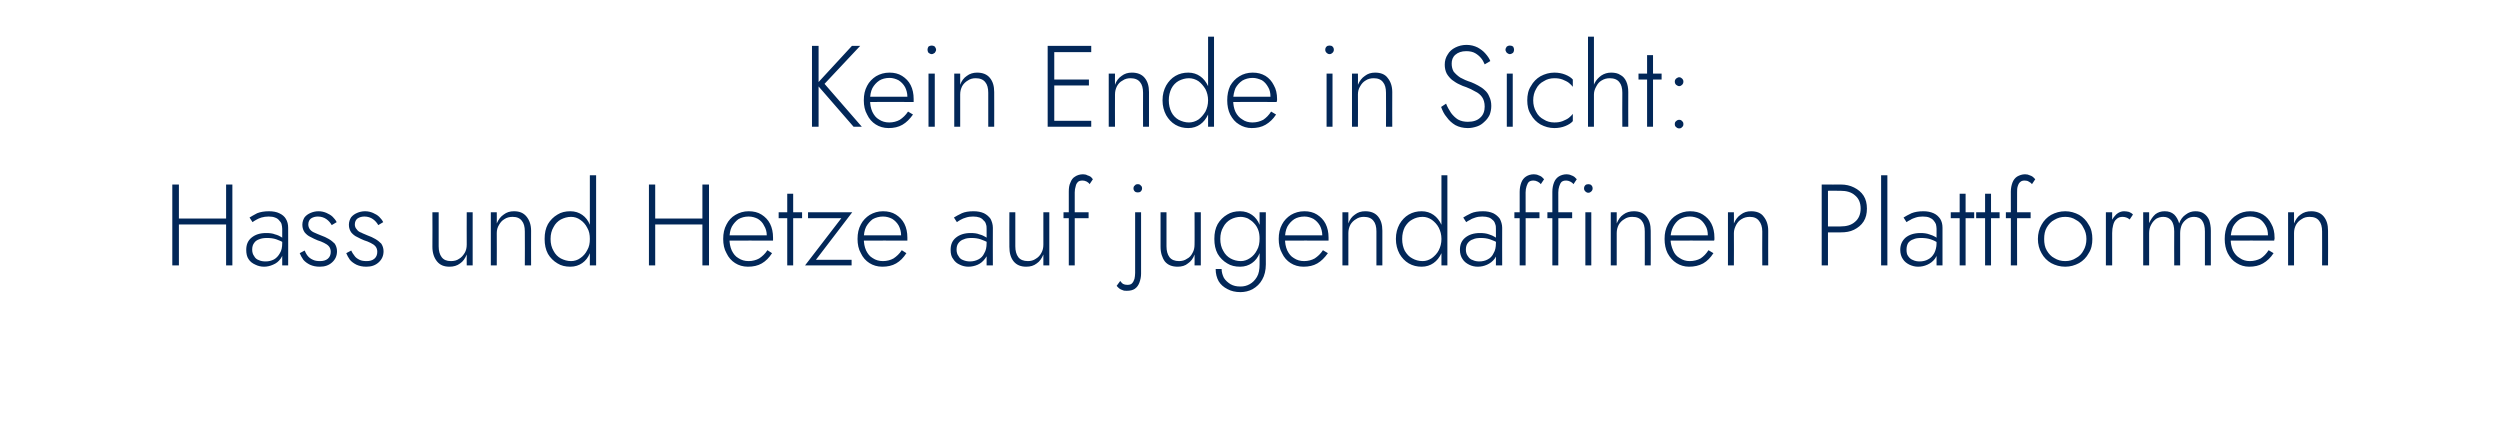 <?xml version="1.0" standalone="no"?><!DOCTYPE svg PUBLIC "-//W3C//DTD SVG 1.1//EN" "http://www.w3.org/Graphics/SVG/1.1/DTD/svg11.dtd"><svg xmlns="http://www.w3.org/2000/svg" version="1.1" width="757.4px" height="128.1px" viewBox="0 -1 757.4 128.1" style="top:-1px">  <desc>Kein Ende in Sicht: Hass und Hetze auf jugendaffinen Plattformen</desc>  <defs/>  <g id="Polygon1070688">    <path d="M 53.2 67 L 69.8 67 L 69.8 65.2 L 53.2 65.2 L 53.2 67 Z M 68.5 54.9 L 68.5 79.4 L 70.4 79.4 L 70.4 54.9 L 68.5 54.9 Z M 52.2 54.9 L 52.2 79.4 L 54.2 79.4 L 54.2 54.9 L 52.2 54.9 Z M 76.4 74.6 C 76.4 73.8 76.6 73.1 77 72.6 C 77.3 72.1 77.9 71.7 78.5 71.5 C 79.2 71.2 80 71.1 80.9 71.1 C 81.9 71.1 82.8 71.2 83.7 71.5 C 84.6 71.8 85.5 72.2 86.2 72.7 C 86.2 72.7 86.2 71.6 86.2 71.6 C 86 71.4 85.7 71.1 85.2 70.8 C 84.7 70.5 84.1 70.2 83.3 70 C 82.6 69.7 81.7 69.6 80.6 69.6 C 78.7 69.6 77.3 70.1 76.2 71 C 75.1 71.9 74.6 73.1 74.6 74.7 C 74.6 75.8 74.8 76.8 75.3 77.5 C 75.8 78.3 76.5 78.8 77.4 79.2 C 78.2 79.6 79.1 79.8 80 79.8 C 80.9 79.8 81.8 79.6 82.7 79.2 C 83.7 78.8 84.4 78.2 85 77.4 C 85.6 76.6 85.9 75.5 85.9 74.3 C 85.9 74.3 85.5 72.7 85.5 72.7 C 85.5 73.9 85.3 74.9 84.8 75.7 C 84.3 76.6 83.7 77.2 83 77.6 C 82.2 78 81.4 78.2 80.5 78.2 C 79.7 78.2 79 78.1 78.4 77.8 C 77.8 77.6 77.3 77.2 77 76.6 C 76.6 76.1 76.4 75.4 76.4 74.6 Z M 76.5 66.3 C 76.8 66.1 77.2 65.8 77.6 65.6 C 78.1 65.3 78.6 65.1 79.2 64.9 C 79.9 64.7 80.6 64.6 81.4 64.6 C 82.2 64.6 82.8 64.7 83.3 64.9 C 83.9 65.1 84.3 65.4 84.6 65.8 C 84.9 66.1 85.2 66.5 85.3 66.9 C 85.4 67.4 85.5 67.8 85.5 68.3 C 85.51 68.28 85.5 79.4 85.5 79.4 L 87.3 79.4 C 87.3 79.4 87.33 68.04 87.3 68 C 87.3 67 87.1 66.1 86.6 65.3 C 86.2 64.6 85.5 64 84.6 63.6 C 83.8 63.2 82.7 63 81.5 63 C 80.1 63 78.9 63.2 77.9 63.6 C 77 64.1 76.2 64.5 75.6 64.9 C 75.6 64.9 76.5 66.3 76.5 66.3 Z M 92.3 74.9 C 92.3 74.9 90.8 75.7 90.8 75.7 C 91.1 76.4 91.4 77 91.9 77.7 C 92.4 78.3 93.1 78.8 93.9 79.2 C 94.8 79.6 95.7 79.8 96.9 79.8 C 98.4 79.8 99.6 79.4 100.6 78.5 C 101.6 77.6 102.1 76.5 102.1 75.1 C 102.1 74.2 101.8 73.4 101.4 72.8 C 100.9 72.3 100.3 71.8 99.6 71.4 C 98.9 71 98.1 70.6 97.2 70.3 C 96.5 70 95.9 69.8 95.3 69.5 C 94.8 69.3 94.3 69 93.9 68.5 C 93.6 68.1 93.4 67.6 93.4 67 C 93.4 66.2 93.7 65.6 94.2 65.2 C 94.8 64.8 95.5 64.6 96.3 64.6 C 97.3 64.6 98.2 64.9 98.9 65.4 C 99.6 65.9 100.1 66.5 100.5 67.2 C 100.5 67.2 102 66.3 102 66.3 C 101.7 65.7 101.3 65.2 100.8 64.7 C 100.3 64.2 99.6 63.8 98.9 63.5 C 98.2 63.2 97.4 63 96.5 63 C 95.6 63 94.8 63.2 94.1 63.5 C 93.4 63.8 92.8 64.2 92.3 64.8 C 91.9 65.4 91.6 66.2 91.6 67.1 C 91.6 68.1 91.9 68.8 92.3 69.4 C 92.8 70 93.4 70.5 94.1 70.8 C 94.8 71.2 95.5 71.5 96.2 71.8 C 96.9 72 97.6 72.3 98.2 72.6 C 98.8 72.9 99.3 73.2 99.7 73.7 C 100 74.1 100.2 74.6 100.2 75.3 C 100.2 76.2 99.9 76.9 99.3 77.4 C 98.7 77.9 97.9 78.1 97 78.1 C 96.1 78.1 95.4 78 94.8 77.7 C 94.1 77.4 93.6 77 93.2 76.5 C 92.8 76 92.5 75.4 92.3 74.9 Z M 106.4 74.9 C 106.4 74.9 104.9 75.7 104.9 75.7 C 105.2 76.4 105.5 77 106 77.7 C 106.5 78.3 107.2 78.8 108 79.2 C 108.9 79.6 109.8 79.8 111 79.8 C 112.5 79.8 113.7 79.4 114.7 78.5 C 115.7 77.6 116.2 76.5 116.2 75.1 C 116.2 74.2 115.9 73.4 115.5 72.8 C 115 72.3 114.4 71.8 113.7 71.4 C 113 71 112.2 70.6 111.3 70.3 C 110.7 70 110 69.8 109.5 69.5 C 108.9 69.3 108.4 69 108.1 68.5 C 107.7 68.1 107.5 67.6 107.5 67 C 107.5 66.2 107.8 65.6 108.3 65.2 C 108.9 64.8 109.6 64.6 110.4 64.6 C 111.4 64.6 112.3 64.9 113 65.4 C 113.7 65.9 114.2 66.5 114.6 67.2 C 114.6 67.2 116.1 66.3 116.1 66.3 C 115.8 65.7 115.4 65.2 114.9 64.7 C 114.4 64.2 113.7 63.8 113 63.5 C 112.3 63.2 111.5 63 110.6 63 C 109.7 63 108.9 63.2 108.2 63.5 C 107.5 63.8 106.9 64.2 106.4 64.8 C 106 65.4 105.7 66.2 105.7 67.1 C 105.7 68.1 106 68.8 106.4 69.4 C 106.9 70 107.5 70.5 108.2 70.8 C 108.9 71.2 109.6 71.5 110.3 71.8 C 111 72 111.7 72.3 112.3 72.6 C 112.9 72.9 113.4 73.2 113.8 73.7 C 114.1 74.1 114.3 74.6 114.3 75.3 C 114.3 76.2 114 76.9 113.4 77.4 C 112.8 77.9 112 78.1 111.1 78.1 C 110.2 78.1 109.5 78 108.9 77.7 C 108.3 77.4 107.7 77 107.4 76.5 C 107 76 106.6 75.4 106.4 74.9 Z M 132.9 73.6 C 132.87 73.57 132.9 63.3 132.9 63.3 L 131 63.3 C 131 63.3 131.05 73.78 131 73.8 C 131 75.6 131.5 77.1 132.4 78.2 C 133.3 79.3 134.5 79.8 136.2 79.8 C 137.4 79.8 138.5 79.5 139.4 78.8 C 140.3 78.2 140.9 77.3 141.4 76.1 C 141.37 76.09 141.4 79.4 141.4 79.4 L 143.2 79.4 L 143.2 63.3 L 141.4 63.3 C 141.4 63.3 141.37 73.15 141.4 73.1 C 141.4 74.1 141.2 74.9 140.8 75.6 C 140.3 76.4 139.8 77 139.1 77.4 C 138.4 77.9 137.6 78.1 136.6 78.1 C 135.3 78.1 134.4 77.7 133.8 76.9 C 133.2 76.1 132.9 75 132.9 73.6 Z M 159 69.1 C 159.05 69.09 159 79.4 159 79.4 L 160.9 79.4 C 160.9 79.4 160.87 68.88 160.9 68.9 C 160.9 67.1 160.4 65.7 159.5 64.6 C 158.6 63.5 157.4 63 155.7 63 C 154.5 63 153.5 63.3 152.6 64 C 151.7 64.6 151 65.5 150.5 66.7 C 150.54 66.71 150.5 63.3 150.5 63.3 L 148.7 63.3 L 148.7 79.4 L 150.5 79.4 C 150.5 79.4 150.54 69.65 150.5 69.6 C 150.5 68.7 150.7 67.9 151.2 67.1 C 151.6 66.4 152.1 65.8 152.8 65.4 C 153.5 64.9 154.4 64.7 155.3 64.7 C 156.6 64.7 157.5 65.1 158.1 65.9 C 158.7 66.6 159 67.7 159 69.1 Z M 178.7 52.1 L 178.7 79.4 L 180.6 79.4 L 180.6 52.1 L 178.7 52.1 Z M 165 71.4 C 165 73.1 165.3 74.6 166 75.9 C 166.7 77.1 167.7 78.1 168.9 78.8 C 170 79.5 171.3 79.8 172.8 79.8 C 174.2 79.8 175.4 79.4 176.4 78.7 C 177.4 78 178.2 77 178.7 75.7 C 179.3 74.4 179.6 73 179.6 71.4 C 179.6 69.8 179.3 68.4 178.7 67.1 C 178.2 65.8 177.4 64.8 176.4 64.1 C 175.4 63.4 174.2 63 172.8 63 C 171.3 63 170 63.3 168.9 64 C 167.7 64.7 166.7 65.7 166 66.9 C 165.3 68.2 165 69.6 165 71.4 Z M 166.8 71.4 C 166.8 70 167.1 68.8 167.7 67.8 C 168.2 66.8 169 66 169.9 65.5 C 170.9 65 171.9 64.7 173 64.7 C 174 64.7 175 65 175.8 65.6 C 176.7 66.2 177.4 67 177.9 68 C 178.5 69 178.7 70.1 178.7 71.4 C 178.7 72.7 178.5 73.8 177.9 74.8 C 177.4 75.8 176.7 76.6 175.8 77.2 C 175 77.8 174 78.1 173 78.1 C 171.9 78.1 170.9 77.8 169.9 77.3 C 169 76.8 168.2 76 167.7 75 C 167.1 74 166.8 72.8 166.8 71.4 Z M 197.6 67 L 214.1 67 L 214.1 65.2 L 197.6 65.2 L 197.6 67 Z M 212.8 54.9 L 212.8 79.4 L 214.8 79.4 L 214.8 54.9 L 212.8 54.9 Z M 196.6 54.9 L 196.6 79.4 L 198.5 79.4 L 198.5 54.9 L 196.6 54.9 Z M 226.6 79.8 C 228.2 79.8 229.6 79.5 230.8 78.8 C 232 78.1 233 77.1 233.9 75.7 C 233.9 75.7 232.5 74.8 232.5 74.8 C 231.8 75.9 230.9 76.7 230 77.3 C 229.1 77.8 228 78.1 226.8 78.1 C 225.6 78.1 224.6 77.8 223.7 77.2 C 222.8 76.7 222.2 75.9 221.7 74.9 C 221.2 73.8 221 72.6 221 71.3 C 221 69.9 221.2 68.7 221.7 67.7 C 222.2 66.8 222.9 66 223.7 65.4 C 224.6 64.9 225.6 64.6 226.8 64.6 C 227.9 64.6 228.8 64.9 229.6 65.3 C 230.4 65.8 231.1 66.5 231.5 67.4 C 232 68.2 232.3 69.2 232.3 70.3 C 232.3 70.5 232.2 70.7 232.2 70.9 C 232.1 71.1 232.1 71.2 232 71.4 C 232.02 71.36 232.8 70.3 232.8 70.3 L 220.3 70.3 L 220.3 71.9 C 220.3 71.9 234.15 71.85 234.2 71.9 C 234.2 71.7 234.2 71.6 234.2 71.4 C 234.2 71.3 234.2 71.1 234.2 71 C 234.2 69.4 233.9 68 233.3 66.8 C 232.7 65.6 231.8 64.7 230.7 64 C 229.6 63.3 228.3 63 226.8 63 C 225.3 63 224 63.4 222.8 64.1 C 221.6 64.8 220.7 65.8 220.1 67 C 219.4 68.3 219.1 69.7 219.1 71.4 C 219.1 73 219.4 74.5 220.1 75.7 C 220.7 77 221.6 78 222.7 78.7 C 223.8 79.4 225.1 79.8 226.6 79.8 Z M 235.9 63.3 L 235.9 65.1 L 243 65.1 L 243 63.3 L 235.9 63.3 Z M 238.5 57.7 L 238.5 79.4 L 240.3 79.4 L 240.3 57.7 L 238.5 57.7 Z M 254.9 65.1 L 243.9 79.4 L 258 79.4 L 258 77.7 L 247.2 77.7 L 258.2 63.3 L 244.8 63.3 L 244.8 65.1 L 254.9 65.1 Z M 267.3 79.8 C 268.9 79.8 270.3 79.5 271.5 78.8 C 272.7 78.1 273.7 77.1 274.6 75.7 C 274.6 75.7 273.2 74.8 273.2 74.8 C 272.5 75.9 271.6 76.7 270.7 77.3 C 269.8 77.8 268.7 78.1 267.5 78.1 C 266.3 78.1 265.3 77.8 264.4 77.2 C 263.5 76.7 262.9 75.9 262.4 74.9 C 261.9 73.8 261.7 72.6 261.7 71.3 C 261.7 69.9 261.9 68.7 262.4 67.7 C 262.9 66.8 263.6 66 264.4 65.4 C 265.3 64.9 266.4 64.6 267.5 64.6 C 268.6 64.6 269.5 64.9 270.3 65.3 C 271.1 65.8 271.8 66.5 272.3 67.4 C 272.7 68.2 273 69.2 273 70.3 C 273 70.5 272.9 70.7 272.9 70.9 C 272.8 71.1 272.8 71.2 272.7 71.4 C 272.72 71.36 273.5 70.3 273.5 70.3 L 261 70.3 L 261 71.9 C 261 71.9 274.86 71.85 274.9 71.9 C 274.9 71.7 274.9 71.6 274.9 71.4 C 274.9 71.3 274.9 71.1 274.9 71 C 274.9 69.4 274.6 68 274 66.8 C 273.4 65.6 272.5 64.7 271.4 64 C 270.3 63.3 269 63 267.5 63 C 266 63 264.7 63.4 263.5 64.1 C 262.4 64.8 261.4 65.8 260.8 67 C 260.1 68.3 259.8 69.7 259.8 71.4 C 259.8 73 260.1 74.5 260.8 75.7 C 261.4 77 262.3 78 263.4 78.7 C 264.5 79.4 265.8 79.8 267.3 79.8 Z M 289.8 74.6 C 289.8 73.8 290 73.1 290.4 72.6 C 290.8 72.1 291.3 71.7 292 71.5 C 292.6 71.2 293.4 71.1 294.3 71.1 C 295.3 71.1 296.2 71.2 297.1 71.5 C 298 71.8 298.9 72.2 299.7 72.7 C 299.7 72.7 299.7 71.6 299.7 71.6 C 299.5 71.4 299.1 71.1 298.6 70.8 C 298.1 70.5 297.5 70.2 296.7 70 C 296 69.7 295.1 69.6 294 69.6 C 292.2 69.6 290.7 70.1 289.6 71 C 288.5 71.9 288 73.1 288 74.7 C 288 75.8 288.2 76.8 288.8 77.5 C 289.3 78.3 289.9 78.8 290.8 79.2 C 291.6 79.6 292.5 79.8 293.4 79.8 C 294.3 79.8 295.3 79.6 296.2 79.2 C 297.1 78.8 297.8 78.2 298.4 77.4 C 299.1 76.6 299.4 75.5 299.4 74.3 C 299.4 74.3 298.9 72.7 298.9 72.7 C 298.9 73.9 298.7 74.9 298.2 75.7 C 297.8 76.6 297.2 77.2 296.4 77.6 C 295.6 78 294.8 78.2 293.9 78.2 C 293.2 78.2 292.5 78.1 291.8 77.8 C 291.2 77.6 290.7 77.2 290.4 76.6 C 290 76.1 289.8 75.4 289.8 74.6 Z M 289.9 66.3 C 290.2 66.1 290.6 65.8 291 65.6 C 291.5 65.3 292 65.1 292.7 64.9 C 293.3 64.7 294 64.6 294.8 64.6 C 295.6 64.6 296.2 64.7 296.8 64.9 C 297.3 65.1 297.7 65.4 298 65.8 C 298.4 66.1 298.6 66.5 298.7 66.9 C 298.9 67.4 298.9 67.8 298.9 68.3 C 298.94 68.28 298.9 79.4 298.9 79.4 L 300.8 79.4 C 300.8 79.4 300.76 68.04 300.8 68 C 300.8 67 300.5 66.1 300.1 65.3 C 299.6 64.6 298.9 64 298.1 63.6 C 297.2 63.2 296.2 63 294.9 63 C 293.5 63 292.3 63.2 291.4 63.6 C 290.4 64.1 289.6 64.5 289 64.9 C 289 64.9 289.9 66.3 289.9 66.3 Z M 307.6 73.6 C 307.58 73.57 307.6 63.3 307.6 63.3 L 305.8 63.3 C 305.8 63.3 305.76 73.78 305.8 73.8 C 305.8 75.6 306.2 77.1 307.1 78.2 C 308 79.3 309.3 79.8 310.9 79.8 C 312.2 79.8 313.2 79.5 314.1 78.8 C 315 78.2 315.6 77.3 316.1 76.1 C 316.09 76.09 316.1 79.4 316.1 79.4 L 317.9 79.4 L 317.9 63.3 L 316.1 63.3 C 316.1 63.3 316.09 73.15 316.1 73.1 C 316.1 74.1 315.9 74.9 315.5 75.6 C 315.1 76.4 314.5 77 313.8 77.4 C 313.1 77.9 312.3 78.1 311.4 78.1 C 310.1 78.1 309.1 77.7 308.5 76.9 C 307.9 76.1 307.6 75 307.6 73.6 Z M 322.2 63.3 L 322.2 65.1 L 329.8 65.1 L 329.8 63.3 L 322.2 63.3 Z M 330.1 54.8 C 330.1 54.8 331.1 53.3 331.1 53.3 C 331 53.1 330.7 52.9 330.5 52.6 C 330.2 52.4 329.8 52.2 329.4 52.1 C 329.1 51.9 328.6 51.8 328.1 51.8 C 327.1 51.8 326.3 52.1 325.7 52.5 C 325 52.9 324.6 53.5 324.3 54.3 C 323.9 55.1 323.8 56 323.8 57.1 C 323.79 57.12 323.8 79.4 323.8 79.4 L 325.6 79.4 C 325.6 79.4 325.61 57.33 325.6 57.3 C 325.6 56.6 325.7 56 325.9 55.4 C 326 54.8 326.3 54.4 326.6 54.1 C 326.9 53.8 327.4 53.7 328 53.7 C 328.4 53.7 328.8 53.8 329.2 54 C 329.5 54.2 329.9 54.4 330.1 54.8 Z M 343.4 56.1 C 343.4 56.4 343.5 56.7 343.8 57 C 344 57.2 344.3 57.3 344.7 57.3 C 345.1 57.3 345.4 57.2 345.6 57 C 345.9 56.7 346 56.4 346 56.1 C 346 55.7 345.9 55.4 345.6 55.2 C 345.4 54.9 345.1 54.8 344.7 54.8 C 344.3 54.8 344 54.9 343.8 55.2 C 343.5 55.4 343.4 55.7 343.4 56.1 Z M 339.4 84.1 C 339.4 84.1 338.3 85.6 338.3 85.6 C 338.6 85.9 338.8 86.2 339.1 86.4 C 339.4 86.6 339.7 86.8 340.1 86.9 C 340.5 87.1 340.9 87.1 341.4 87.1 C 342.4 87.1 343.2 86.9 343.8 86.5 C 344.5 86 344.9 85.4 345.2 84.6 C 345.5 83.8 345.7 82.9 345.7 81.9 C 345.7 81.86 345.7 63.3 345.7 63.3 L 343.9 63.3 C 343.9 63.3 343.88 81.65 343.9 81.7 C 343.9 82.4 343.8 83 343.7 83.5 C 343.5 84.1 343.3 84.5 342.9 84.9 C 342.6 85.2 342.1 85.3 341.5 85.3 C 341 85.3 340.6 85.2 340.2 85 C 339.9 84.7 339.6 84.5 339.4 84.1 Z M 353.4 73.6 C 353.43 73.57 353.4 63.3 353.4 63.3 L 351.6 63.3 C 351.6 63.3 351.61 73.78 351.6 73.8 C 351.6 75.6 352.1 77.1 352.9 78.2 C 353.8 79.3 355.1 79.8 356.8 79.8 C 358 79.8 359.1 79.5 359.9 78.8 C 360.8 78.2 361.5 77.3 361.9 76.1 C 361.94 76.09 361.9 79.4 361.9 79.4 L 363.8 79.4 L 363.8 63.3 L 361.9 63.3 C 361.9 63.3 361.94 73.15 361.9 73.1 C 361.9 74.1 361.7 74.9 361.3 75.6 C 360.9 76.4 360.4 77 359.6 77.4 C 358.9 77.9 358.1 78.1 357.2 78.1 C 355.9 78.1 354.9 77.7 354.3 76.9 C 353.7 76.1 353.4 75 353.4 73.6 Z M 368.3 80.5 C 368.3 81.9 368.6 83.1 369.2 84.2 C 369.8 85.2 370.7 86 371.9 86.6 C 373 87.2 374.3 87.5 375.8 87.5 C 377.1 87.5 378.4 87.2 379.5 86.6 C 380.7 85.9 381.7 85 382.4 83.7 C 383.1 82.5 383.5 80.9 383.5 79.1 C 383.46 79.1 383.5 63.3 383.5 63.3 L 381.6 63.3 C 381.6 63.3 381.64 79.1 381.6 79.1 C 381.6 80.6 381.4 81.9 380.8 82.9 C 380.2 83.9 379.5 84.6 378.6 85.1 C 377.7 85.6 376.8 85.8 375.8 85.8 C 374.6 85.8 373.7 85.6 372.8 85.1 C 372 84.6 371.3 84 370.8 83.2 C 370.4 82.4 370.1 81.5 370.1 80.5 C 370.1 80.5 368.3 80.5 368.3 80.5 Z M 367.9 71.4 C 367.9 73.1 368.2 74.6 368.9 75.9 C 369.6 77.1 370.6 78.1 371.8 78.8 C 372.9 79.5 374.2 79.8 375.7 79.8 C 377.1 79.8 378.3 79.4 379.3 78.7 C 380.3 78 381.1 77 381.6 75.7 C 382.2 74.4 382.5 73 382.5 71.4 C 382.5 69.8 382.2 68.4 381.6 67.1 C 381.1 65.8 380.3 64.8 379.3 64.1 C 378.3 63.4 377.1 63 375.7 63 C 374.2 63 372.9 63.3 371.8 64 C 370.6 64.7 369.6 65.7 368.9 66.9 C 368.2 68.2 367.9 69.6 367.9 71.4 Z M 369.7 71.4 C 369.7 70 370 68.8 370.6 67.8 C 371.1 66.8 371.9 66 372.8 65.5 C 373.7 65 374.8 64.7 375.9 64.7 C 376.6 64.7 377.4 64.9 378.1 65.2 C 378.7 65.6 379.4 66 379.9 66.6 C 380.5 67.2 380.9 67.9 381.2 68.7 C 381.5 69.5 381.6 70.4 381.6 71.3 C 381.6 72.6 381.4 73.8 380.8 74.8 C 380.3 75.8 379.6 76.6 378.7 77.2 C 377.8 77.8 376.9 78.1 375.9 78.1 C 374.8 78.1 373.7 77.8 372.8 77.3 C 371.9 76.8 371.1 76 370.6 75 C 370 74 369.7 72.8 369.7 71.4 Z M 394.9 79.8 C 396.5 79.8 397.9 79.5 399.1 78.8 C 400.3 78.1 401.3 77.1 402.3 75.7 C 402.3 75.7 400.8 74.8 400.8 74.8 C 400.1 75.9 399.2 76.7 398.3 77.3 C 397.4 77.8 396.3 78.1 395.1 78.1 C 393.9 78.1 392.9 77.8 392 77.2 C 391.1 76.7 390.5 75.9 390 74.9 C 389.5 73.8 389.3 72.6 389.3 71.3 C 389.3 69.9 389.5 68.7 390 67.7 C 390.5 66.8 391.2 66 392.1 65.4 C 392.9 64.9 394 64.6 395.2 64.6 C 396.2 64.6 397.1 64.9 397.9 65.3 C 398.7 65.8 399.4 66.5 399.9 67.4 C 400.3 68.2 400.6 69.2 400.6 70.3 C 400.6 70.5 400.5 70.7 400.5 70.9 C 400.4 71.1 400.4 71.2 400.3 71.4 C 400.33 71.36 401.1 70.3 401.1 70.3 L 388.6 70.3 L 388.6 71.9 C 388.6 71.9 402.47 71.85 402.5 71.9 C 402.5 71.7 402.5 71.6 402.5 71.4 C 402.5 71.3 402.5 71.1 402.5 71 C 402.5 69.4 402.2 68 401.6 66.8 C 401 65.6 400.1 64.7 399 64 C 397.9 63.3 396.6 63 395.2 63 C 393.6 63 392.3 63.4 391.1 64.1 C 390 64.8 389 65.8 388.4 67 C 387.7 68.3 387.4 69.7 387.4 71.4 C 387.4 73 387.7 74.5 388.4 75.7 C 389 77 389.9 78 391 78.7 C 392.1 79.4 393.4 79.8 394.9 79.8 Z M 417 69.1 C 416.99 69.09 417 79.4 417 79.4 L 418.8 79.4 C 418.8 79.4 418.81 68.88 418.8 68.9 C 418.8 67.1 418.4 65.7 417.5 64.6 C 416.6 63.5 415.3 63 413.6 63 C 412.4 63 411.4 63.3 410.5 64 C 409.6 64.6 408.9 65.5 408.5 66.7 C 408.49 66.71 408.5 63.3 408.5 63.3 L 406.7 63.3 L 406.7 79.4 L 408.5 79.4 C 408.5 79.4 408.49 69.65 408.5 69.6 C 408.5 68.7 408.7 67.9 409.1 67.1 C 409.5 66.4 410.1 65.8 410.8 65.4 C 411.5 64.9 412.3 64.7 413.2 64.7 C 414.5 64.7 415.5 65.1 416.1 65.9 C 416.7 66.6 417 67.7 417 69.1 Z M 436.7 52.1 L 436.7 79.4 L 438.5 79.4 L 438.5 52.1 L 436.7 52.1 Z M 422.9 71.4 C 422.9 73.1 423.3 74.6 424 75.9 C 424.7 77.1 425.6 78.1 426.8 78.8 C 428 79.5 429.3 79.8 430.7 79.8 C 432.1 79.8 433.3 79.4 434.3 78.7 C 435.3 78 436.1 77 436.7 75.7 C 437.2 74.4 437.5 73 437.5 71.4 C 437.5 69.8 437.2 68.4 436.7 67.1 C 436.1 65.8 435.3 64.8 434.3 64.1 C 433.3 63.4 432.1 63 430.7 63 C 429.3 63 428 63.3 426.8 64 C 425.6 64.7 424.7 65.7 424 66.9 C 423.3 68.2 422.9 69.6 422.9 71.4 Z M 424.8 71.4 C 424.8 70 425.1 68.8 425.6 67.8 C 426.2 66.8 426.9 66 427.9 65.5 C 428.8 65 429.8 64.7 431 64.7 C 432 64.7 432.9 65 433.8 65.6 C 434.6 66.2 435.4 67 435.9 68 C 436.4 69 436.7 70.1 436.7 71.4 C 436.7 72.7 436.4 73.8 435.9 74.8 C 435.4 75.8 434.6 76.6 433.8 77.2 C 432.9 77.8 432 78.1 431 78.1 C 429.8 78.1 428.8 77.8 427.9 77.3 C 426.9 76.8 426.2 76 425.6 75 C 425.1 74 424.8 72.8 424.8 71.4 Z M 444.1 74.6 C 444.1 73.8 444.3 73.1 444.7 72.6 C 445.1 72.1 445.6 71.7 446.3 71.5 C 446.9 71.2 447.7 71.1 448.6 71.1 C 449.6 71.1 450.5 71.2 451.4 71.5 C 452.3 71.8 453.2 72.2 454 72.7 C 454 72.7 454 71.6 454 71.6 C 453.8 71.4 453.4 71.1 452.9 70.8 C 452.4 70.5 451.8 70.2 451.1 70 C 450.3 69.7 449.4 69.6 448.3 69.6 C 446.5 69.6 445 70.1 443.9 71 C 442.8 71.9 442.3 73.1 442.3 74.7 C 442.3 75.8 442.6 76.8 443.1 77.5 C 443.6 78.3 444.3 78.8 445.1 79.2 C 445.9 79.6 446.8 79.8 447.7 79.8 C 448.7 79.8 449.6 79.6 450.5 79.2 C 451.4 78.8 452.2 78.2 452.8 77.4 C 453.4 76.6 453.7 75.5 453.7 74.3 C 453.7 74.3 453.2 72.7 453.2 72.7 C 453.2 73.9 453 74.9 452.5 75.7 C 452.1 76.6 451.5 77.2 450.7 77.6 C 450 78 449.1 78.2 448.2 78.2 C 447.5 78.2 446.8 78.1 446.2 77.8 C 445.5 77.6 445.1 77.2 444.7 76.6 C 444.3 76.1 444.1 75.4 444.1 74.6 Z M 444.2 66.3 C 444.5 66.1 444.9 65.8 445.4 65.6 C 445.8 65.3 446.4 65.1 447 64.9 C 447.6 64.7 448.3 64.6 449.1 64.6 C 449.9 64.6 450.5 64.7 451.1 64.9 C 451.6 65.1 452 65.4 452.4 65.8 C 452.7 66.1 452.9 66.5 453 66.9 C 453.2 67.4 453.2 67.8 453.2 68.3 C 453.25 68.28 453.2 79.4 453.2 79.4 L 455.1 79.4 C 455.1 79.4 455.07 68.04 455.1 68 C 455.1 67 454.8 66.1 454.4 65.3 C 453.9 64.6 453.2 64 452.4 63.6 C 451.5 63.2 450.5 63 449.3 63 C 447.8 63 446.6 63.2 445.7 63.6 C 444.7 64.1 443.9 64.5 443.3 64.9 C 443.3 64.9 444.2 66.3 444.2 66.3 Z M 458.8 63.3 L 458.8 65.1 L 466.4 65.1 L 466.4 63.3 L 458.8 63.3 Z M 466.8 54.8 C 466.8 54.8 467.8 53.3 467.8 53.3 C 467.6 53.1 467.4 52.9 467.1 52.6 C 466.8 52.4 466.5 52.2 466.1 52.1 C 465.7 51.9 465.2 51.8 464.7 51.8 C 463.7 51.8 462.9 52.1 462.3 52.5 C 461.7 52.9 461.2 53.5 460.9 54.3 C 460.6 55.1 460.4 56 460.4 57.1 C 460.42 57.12 460.4 79.4 460.4 79.4 L 462.2 79.4 C 462.2 79.4 462.24 57.33 462.2 57.3 C 462.2 56.6 462.3 56 462.5 55.4 C 462.7 54.8 462.9 54.4 463.2 54.1 C 463.6 53.8 464 53.7 464.6 53.7 C 465 53.7 465.4 53.8 465.8 54 C 466.2 54.2 466.5 54.4 466.8 54.8 Z M 468.8 63.3 L 468.8 65.1 L 476.3 65.1 L 476.3 63.3 L 468.8 63.3 Z M 476.7 54.8 C 476.7 54.8 477.7 53.3 477.7 53.3 C 477.5 53.1 477.3 52.9 477 52.6 C 476.7 52.4 476.4 52.2 476 52.1 C 475.6 51.9 475.1 51.8 474.6 51.8 C 473.7 51.8 472.8 52.1 472.2 52.5 C 471.6 52.9 471.1 53.5 470.8 54.3 C 470.5 55.1 470.3 56 470.3 57.1 C 470.33 57.12 470.3 79.4 470.3 79.4 L 472.1 79.4 C 472.1 79.4 472.15 57.33 472.1 57.3 C 472.1 56.6 472.2 56 472.4 55.4 C 472.6 54.8 472.8 54.4 473.1 54.1 C 473.5 53.8 473.9 53.7 474.5 53.7 C 474.9 53.7 475.3 53.8 475.7 54 C 476.1 54.2 476.4 54.4 476.7 54.8 Z M 479.9 56.1 C 479.9 56.4 480 56.7 480.3 57 C 480.5 57.2 480.8 57.4 481.2 57.4 C 481.6 57.4 481.9 57.2 482.1 57 C 482.4 56.7 482.5 56.4 482.5 56.1 C 482.5 55.7 482.4 55.4 482.1 55.1 C 481.9 54.9 481.6 54.8 481.2 54.8 C 480.8 54.8 480.5 54.9 480.3 55.1 C 480 55.4 479.9 55.7 479.9 56.1 Z M 480.3 63.3 L 480.3 79.4 L 482.1 79.4 L 482.1 63.3 L 480.3 63.3 Z M 498.3 69.1 C 498.33 69.09 498.3 79.4 498.3 79.4 L 500.1 79.4 C 500.1 79.4 500.15 68.88 500.1 68.9 C 500.1 67.1 499.7 65.7 498.8 64.6 C 497.9 63.5 496.6 63 495 63 C 493.8 63 492.7 63.3 491.8 64 C 490.9 64.6 490.3 65.5 489.8 66.7 C 489.82 66.71 489.8 63.3 489.8 63.3 L 488 63.3 L 488 79.4 L 489.8 79.4 C 489.8 79.4 489.82 69.65 489.8 69.6 C 489.8 68.7 490 67.9 490.4 67.1 C 490.8 66.4 491.4 65.8 492.1 65.4 C 492.8 64.9 493.6 64.7 494.5 64.7 C 495.9 64.7 496.8 65.1 497.4 65.9 C 498 66.6 498.3 67.7 498.3 69.1 Z M 511.7 79.8 C 513.3 79.8 514.7 79.5 516 78.8 C 517.2 78.1 518.2 77.1 519.1 75.7 C 519.1 75.7 517.6 74.8 517.6 74.8 C 516.9 75.9 516.1 76.7 515.2 77.3 C 514.3 77.8 513.2 78.1 511.9 78.1 C 510.8 78.1 509.8 77.8 508.9 77.2 C 508 76.7 507.3 75.9 506.9 74.9 C 506.4 73.8 506.1 72.6 506.1 71.3 C 506.1 69.9 506.4 68.7 506.9 67.7 C 507.4 66.8 508 66 508.9 65.4 C 509.8 64.9 510.8 64.6 512 64.6 C 513 64.6 514 64.9 514.8 65.3 C 515.6 65.8 516.2 66.5 516.7 67.4 C 517.2 68.2 517.4 69.2 517.4 70.3 C 517.4 70.5 517.4 70.7 517.4 70.9 C 517.3 71.1 517.2 71.2 517.2 71.4 C 517.19 71.36 518 70.3 518 70.3 L 505.4 70.3 L 505.4 71.9 C 505.4 71.9 519.33 71.85 519.3 71.9 C 519.4 71.7 519.4 71.6 519.4 71.4 C 519.4 71.3 519.4 71.1 519.4 71 C 519.4 69.4 519.1 68 518.5 66.8 C 517.9 65.6 517 64.7 515.9 64 C 514.8 63.3 513.5 63 512 63 C 510.5 63 509.2 63.4 508 64.1 C 506.8 64.8 505.9 65.8 505.3 67 C 504.6 68.3 504.3 69.7 504.3 71.4 C 504.3 73 504.6 74.5 505.2 75.7 C 505.9 77 506.8 78 507.9 78.7 C 509 79.4 510.3 79.8 511.7 79.8 Z M 533.9 69.1 C 533.85 69.09 533.9 79.4 533.9 79.4 L 535.7 79.4 C 535.7 79.4 535.67 68.88 535.7 68.9 C 535.7 67.1 535.2 65.7 534.3 64.6 C 533.5 63.5 532.2 63 530.5 63 C 529.3 63 528.3 63.3 527.4 64 C 526.5 64.6 525.8 65.5 525.3 66.7 C 525.35 66.71 525.3 63.3 525.3 63.3 L 523.5 63.3 L 523.5 79.4 L 525.3 79.4 C 525.3 79.4 525.35 69.65 525.3 69.6 C 525.3 68.7 525.6 67.9 526 67.1 C 526.4 66.4 526.9 65.8 527.6 65.4 C 528.4 64.9 529.2 64.7 530.1 64.7 C 531.4 64.7 532.3 65.1 532.9 65.9 C 533.5 66.6 533.9 67.7 533.9 69.1 Z M 551.9 54.9 L 551.9 79.4 L 553.8 79.4 L 553.8 54.9 L 551.9 54.9 Z M 553 56.8 C 553 56.8 557.62 56.77 557.6 56.8 C 559.4 56.8 560.9 57.2 562 58.2 C 563.1 59.1 563.7 60.4 563.7 62.2 C 563.7 63.9 563.1 65.3 562 66.2 C 560.9 67.2 559.4 67.6 557.6 67.6 C 557.62 67.62 553 67.6 553 67.6 L 553 69.4 C 553 69.4 557.62 69.44 557.6 69.4 C 559.2 69.4 560.5 69.2 561.7 68.6 C 562.9 68 563.9 67.2 564.6 66.1 C 565.3 65 565.6 63.7 565.6 62.2 C 565.6 60.7 565.3 59.4 564.6 58.3 C 563.9 57.2 562.9 56.4 561.7 55.8 C 560.5 55.2 559.2 54.9 557.6 54.9 C 557.62 54.95 553 54.9 553 54.9 L 553 56.8 Z M 569.9 52.1 L 569.9 79.4 L 571.8 79.4 L 571.8 52.1 L 569.9 52.1 Z M 577.6 74.6 C 577.6 73.8 577.8 73.1 578.1 72.6 C 578.5 72.1 579 71.7 579.7 71.5 C 580.3 71.2 581.1 71.1 582 71.1 C 583 71.1 584 71.2 584.9 71.5 C 585.8 71.8 586.6 72.2 587.4 72.7 C 587.4 72.7 587.4 71.6 587.4 71.6 C 587.2 71.4 586.8 71.1 586.4 70.8 C 585.9 70.5 585.2 70.2 584.5 70 C 583.7 69.7 582.8 69.6 581.8 69.6 C 579.9 69.6 578.4 70.1 577.3 71 C 576.3 71.9 575.7 73.1 575.7 74.7 C 575.7 75.8 576 76.8 576.5 77.5 C 577 78.3 577.7 78.8 578.5 79.2 C 579.4 79.6 580.2 79.8 581.1 79.8 C 582.1 79.8 583 79.6 583.9 79.2 C 584.8 78.8 585.6 78.2 586.2 77.4 C 586.8 76.6 587.1 75.5 587.1 74.3 C 587.1 74.3 586.7 72.7 586.7 72.7 C 586.7 73.9 586.4 74.9 586 75.7 C 585.5 76.6 584.9 77.2 584.1 77.6 C 583.4 78 582.5 78.2 581.6 78.2 C 580.9 78.2 580.2 78.1 579.6 77.8 C 579 77.6 578.5 77.2 578.1 76.6 C 577.7 76.1 577.6 75.4 577.6 74.6 Z M 577.6 66.3 C 577.9 66.1 578.3 65.8 578.8 65.6 C 579.2 65.3 579.8 65.1 580.4 64.9 C 581 64.7 581.7 64.6 582.5 64.6 C 583.3 64.6 584 64.7 584.5 64.9 C 585 65.1 585.5 65.4 585.8 65.8 C 586.1 66.1 586.3 66.5 586.5 66.9 C 586.6 67.4 586.7 67.8 586.7 68.3 C 586.67 68.28 586.7 79.4 586.7 79.4 L 588.5 79.4 C 588.5 79.4 588.49 68.04 588.5 68 C 588.5 67 588.3 66.1 587.8 65.3 C 587.3 64.6 586.7 64 585.8 63.6 C 584.9 63.2 583.9 63 582.7 63 C 581.3 63 580.1 63.2 579.1 63.6 C 578.1 64.1 577.3 64.5 576.7 64.9 C 576.7 64.9 577.6 66.3 577.6 66.3 Z M 591 63.3 L 591 65.1 L 598.1 65.1 L 598.1 63.3 L 591 63.3 Z M 593.7 57.7 L 593.7 79.4 L 595.5 79.4 L 595.5 57.7 L 593.7 57.7 Z M 598.7 63.3 L 598.7 65.1 L 605.8 65.1 L 605.8 63.3 L 598.7 63.3 Z M 601.4 57.7 L 601.4 79.4 L 603.2 79.4 L 603.2 57.7 L 601.4 57.7 Z M 607.7 63.3 L 607.7 65.1 L 615.2 65.1 L 615.2 63.3 L 607.7 63.3 Z M 615.6 54.8 C 615.6 54.8 616.6 53.3 616.6 53.3 C 616.4 53.1 616.2 52.9 615.9 52.6 C 615.6 52.4 615.3 52.2 614.9 52.1 C 614.5 51.9 614.1 51.8 613.5 51.8 C 612.6 51.8 611.8 52.1 611.1 52.5 C 610.5 52.9 610 53.5 609.7 54.3 C 609.4 55.1 609.2 56 609.2 57.1 C 609.24 57.12 609.2 79.4 609.2 79.4 L 611.1 79.4 C 611.1 79.4 611.06 57.33 611.1 57.3 C 611.1 56.6 611.1 56 611.3 55.4 C 611.5 54.8 611.7 54.4 612.1 54.1 C 612.4 53.8 612.9 53.7 613.4 53.7 C 613.9 53.7 614.3 53.8 614.6 54 C 615 54.2 615.3 54.4 615.6 54.8 Z M 617.4 71.4 C 617.4 73 617.8 74.5 618.5 75.7 C 619.2 77 620.2 78 621.4 78.7 C 622.7 79.4 624.1 79.8 625.7 79.8 C 627.2 79.8 628.6 79.4 629.9 78.7 C 631.1 78 632.1 77 632.8 75.7 C 633.6 74.5 633.9 73 633.9 71.4 C 633.9 69.8 633.6 68.3 632.8 67.1 C 632.1 65.8 631.1 64.8 629.9 64.1 C 628.6 63.4 627.2 63 625.7 63 C 624.1 63 622.7 63.4 621.4 64.1 C 620.2 64.8 619.2 65.8 618.5 67.1 C 617.8 68.3 617.4 69.8 617.4 71.4 Z M 619.3 71.4 C 619.3 70.1 619.5 68.9 620.1 67.9 C 620.7 66.9 621.4 66.1 622.4 65.6 C 623.4 65 624.4 64.7 625.7 64.7 C 626.9 64.7 628 65 628.9 65.6 C 629.9 66.1 630.7 66.9 631.2 68 C 631.8 69 632.1 70.1 632.1 71.4 C 632.1 72.7 631.8 73.9 631.2 74.9 C 630.7 75.9 629.9 76.7 628.9 77.2 C 628 77.8 626.9 78.1 625.7 78.1 C 624.4 78.1 623.4 77.8 622.4 77.2 C 621.4 76.7 620.7 75.9 620.1 74.9 C 619.5 73.9 619.3 72.7 619.3 71.4 Z M 639.9 63.3 L 638 63.3 L 638 79.4 L 639.9 79.4 L 639.9 63.3 Z M 645.2 65.5 C 645.2 65.5 646.2 64 646.2 64 C 645.9 63.6 645.4 63.4 645 63.2 C 644.5 63.1 644.1 63 643.5 63 C 642.7 63 641.9 63.3 641.2 63.9 C 640.6 64.5 640 65.2 639.6 66.2 C 639.2 67.2 639 68.4 639 69.6 C 639 69.6 639.9 69.6 639.9 69.6 C 639.9 68.7 640 67.9 640.2 67.2 C 640.4 66.4 640.7 65.8 641.2 65.4 C 641.7 64.9 642.3 64.7 643.1 64.7 C 643.5 64.7 643.9 64.8 644.2 64.9 C 644.5 65 644.9 65.2 645.2 65.5 Z M 669.8 68.9 C 669.8 67.7 669.6 66.6 669.3 65.7 C 668.9 64.8 668.4 64.2 667.7 63.7 C 667 63.2 666.1 63 665.1 63 C 664.1 63 663.1 63.3 662.2 64 C 661.3 64.6 660.6 65.5 660.2 66.7 C 659.9 65.6 659.4 64.7 658.7 64 C 657.9 63.3 657 63 655.8 63 C 654.7 63 653.8 63.3 653 63.9 C 652.2 64.6 651.6 65.5 651.1 66.6 C 651.13 66.6 651.1 63.3 651.1 63.3 L 649.3 63.3 L 649.3 79.4 L 651.1 79.4 C 651.1 79.4 651.13 69.65 651.1 69.6 C 651.1 68.7 651.3 67.8 651.7 67.1 C 652.1 66.3 652.6 65.8 653.2 65.3 C 653.9 64.9 654.6 64.7 655.4 64.7 C 656.5 64.7 657.3 65.1 657.9 65.9 C 658.4 66.6 658.7 67.7 658.7 69.1 C 658.66 69.09 658.7 79.4 658.7 79.4 L 660.5 79.4 C 660.5 79.4 660.48 69.65 660.5 69.6 C 660.5 68.7 660.7 67.8 661 67.1 C 661.4 66.3 661.9 65.8 662.6 65.3 C 663.2 64.9 663.9 64.7 664.7 64.7 C 665.8 64.7 666.7 65.1 667.2 65.9 C 667.7 66.6 668 67.7 668 69.1 C 668 69.09 668 79.4 668 79.4 L 669.8 79.4 C 669.8 79.4 669.82 68.88 669.8 68.9 Z M 681.4 79.8 C 683 79.8 684.4 79.5 685.6 78.8 C 686.8 78.1 687.9 77.1 688.8 75.7 C 688.8 75.7 687.3 74.8 687.3 74.8 C 686.6 75.9 685.8 76.7 684.9 77.3 C 683.9 77.8 682.9 78.1 681.6 78.1 C 680.5 78.1 679.4 77.8 678.6 77.2 C 677.7 76.7 677 75.9 676.5 74.9 C 676 73.8 675.8 72.6 675.8 71.3 C 675.8 69.9 676.1 68.7 676.5 67.7 C 677 66.8 677.7 66 678.6 65.4 C 679.5 64.9 680.5 64.6 681.7 64.6 C 682.7 64.6 683.6 64.9 684.5 65.3 C 685.3 65.8 685.9 66.5 686.4 67.4 C 686.9 68.2 687.1 69.2 687.1 70.3 C 687.1 70.5 687.1 70.7 687 70.9 C 687 71.1 686.9 71.2 686.9 71.4 C 686.87 71.36 687.6 70.3 687.6 70.3 L 675.1 70.3 L 675.1 71.9 C 675.1 71.9 689 71.85 689 71.9 C 689 71.7 689 71.6 689.1 71.4 C 689.1 71.3 689.1 71.1 689.1 71 C 689.1 69.4 688.8 68 688.1 66.8 C 687.5 65.6 686.7 64.7 685.6 64 C 684.4 63.3 683.2 63 681.7 63 C 680.2 63 678.8 63.4 677.7 64.1 C 676.5 64.8 675.6 65.8 674.9 67 C 674.3 68.3 674 69.7 674 71.4 C 674 73 674.3 74.5 674.9 75.7 C 675.6 77 676.4 78 677.6 78.7 C 678.7 79.4 680 79.8 681.4 79.8 Z M 703.5 69.1 C 703.53 69.09 703.5 79.4 703.5 79.4 L 705.3 79.4 C 705.3 79.4 705.35 68.88 705.3 68.9 C 705.3 67.1 704.9 65.7 704 64.6 C 703.1 63.5 701.8 63 700.2 63 C 699 63 697.9 63.3 697 64 C 696.1 64.6 695.5 65.5 695 66.7 C 695.02 66.71 695 63.3 695 63.3 L 693.2 63.3 L 693.2 79.4 L 695 79.4 C 695 79.4 695.02 69.65 695 69.6 C 695 68.7 695.2 67.9 695.6 67.1 C 696 66.4 696.6 65.8 697.3 65.4 C 698 64.9 698.8 64.7 699.7 64.7 C 701.1 64.7 702 65.1 702.6 65.9 C 703.2 66.6 703.5 67.7 703.5 69.1 Z " stroke="none" fill="#022758"/>  </g>  <g id="Polygon1070687">    <path d="M 246 12.9 L 246 37.4 L 248 37.4 L 248 12.9 L 246 12.9 Z M 258.1 12.9 L 247.4 24.5 L 258.6 37.4 L 261.1 37.4 L 249.8 24.4 L 260.6 12.9 L 258.1 12.9 Z M 269.2 37.8 C 270.8 37.8 272.2 37.5 273.4 36.8 C 274.6 36.1 275.6 35.1 276.6 33.7 C 276.6 33.7 275.1 32.8 275.1 32.8 C 274.4 33.9 273.5 34.7 272.6 35.3 C 271.7 35.8 270.6 36.1 269.4 36.1 C 268.2 36.1 267.2 35.8 266.3 35.2 C 265.4 34.7 264.8 33.9 264.3 32.9 C 263.8 31.8 263.6 30.6 263.6 29.3 C 263.6 27.9 263.8 26.7 264.3 25.7 C 264.8 24.8 265.5 24 266.4 23.4 C 267.2 22.9 268.3 22.6 269.5 22.6 C 270.5 22.6 271.4 22.9 272.2 23.3 C 273 23.8 273.7 24.5 274.2 25.4 C 274.6 26.2 274.9 27.2 274.9 28.3 C 274.9 28.5 274.8 28.7 274.8 28.9 C 274.7 29.1 274.7 29.2 274.6 29.4 C 274.63 29.36 275.4 28.3 275.4 28.3 L 262.9 28.3 L 262.9 29.9 C 262.9 29.9 276.77 29.85 276.8 29.9 C 276.8 29.7 276.8 29.6 276.8 29.4 C 276.8 29.3 276.8 29.1 276.8 29 C 276.8 27.4 276.5 26 275.9 24.8 C 275.3 23.6 274.4 22.7 273.3 22 C 272.2 21.3 270.9 21 269.5 21 C 267.9 21 266.6 21.4 265.4 22.1 C 264.3 22.8 263.3 23.8 262.7 25 C 262 26.3 261.7 27.7 261.7 29.4 C 261.7 31 262 32.5 262.7 33.7 C 263.3 35 264.2 36 265.3 36.7 C 266.4 37.4 267.7 37.8 269.2 37.8 Z M 281 14.1 C 281 14.4 281.1 14.7 281.3 15 C 281.6 15.2 281.9 15.4 282.3 15.4 C 282.6 15.4 282.9 15.2 283.2 15 C 283.4 14.7 283.6 14.4 283.6 14.1 C 283.6 13.7 283.4 13.4 283.2 13.1 C 282.9 12.9 282.6 12.8 282.3 12.8 C 281.9 12.8 281.6 12.9 281.3 13.1 C 281.1 13.4 281 13.7 281 14.1 Z M 281.3 21.3 L 281.3 37.4 L 283.2 37.4 L 283.2 21.3 L 281.3 21.3 Z M 299.4 27.1 C 299.41 27.09 299.4 37.4 299.4 37.4 L 301.2 37.4 C 301.2 37.4 301.23 26.88 301.2 26.9 C 301.2 25.1 300.8 23.7 299.9 22.6 C 299 21.5 297.7 21 296 21 C 294.9 21 293.8 21.3 292.9 22 C 292 22.6 291.3 23.5 290.9 24.7 C 290.9 24.71 290.9 21.3 290.9 21.3 L 289.1 21.3 L 289.1 37.4 L 290.9 37.4 C 290.9 37.4 290.9 27.65 290.9 27.6 C 290.9 26.7 291.1 25.9 291.5 25.1 C 291.9 24.4 292.5 23.8 293.2 23.4 C 293.9 22.9 294.7 22.7 295.6 22.7 C 296.9 22.7 297.9 23.1 298.5 23.9 C 299.1 24.6 299.4 25.7 299.4 27.1 Z M 318.4 37.4 L 330.6 37.4 L 330.6 35.6 L 318.4 35.6 L 318.4 37.4 Z M 318.4 14.8 L 330.6 14.8 L 330.6 12.9 L 318.4 12.9 L 318.4 14.8 Z M 318.4 24.9 L 329.9 24.9 L 329.9 23.1 L 318.4 23.1 L 318.4 24.9 Z M 317.4 12.9 L 317.4 37.4 L 319.4 37.4 L 319.4 12.9 L 317.4 12.9 Z M 346.3 27.1 C 346.27 27.09 346.3 37.4 346.3 37.4 L 348.1 37.4 C 348.1 37.4 348.09 26.88 348.1 26.9 C 348.1 25.1 347.7 23.7 346.8 22.6 C 345.9 21.5 344.6 21 342.9 21 C 341.7 21 340.7 21.3 339.8 22 C 338.9 22.6 338.2 23.5 337.8 24.7 C 337.77 24.71 337.8 21.3 337.8 21.3 L 335.9 21.3 L 335.9 37.4 L 337.8 37.4 C 337.8 37.4 337.77 27.65 337.8 27.6 C 337.8 26.7 338 25.9 338.4 25.1 C 338.8 24.4 339.3 23.8 340.1 23.4 C 340.8 22.9 341.6 22.7 342.5 22.7 C 343.8 22.7 344.8 23.1 345.4 23.9 C 346 24.6 346.3 25.7 346.3 27.1 Z M 366 10.1 L 366 37.4 L 367.8 37.4 L 367.8 10.1 L 366 10.1 Z M 352.2 29.4 C 352.2 31.1 352.6 32.6 353.3 33.9 C 354 35.1 354.9 36.1 356.1 36.8 C 357.3 37.5 358.6 37.8 360 37.8 C 361.4 37.8 362.6 37.4 363.6 36.7 C 364.6 36 365.4 35 366 33.7 C 366.5 32.4 366.8 31 366.8 29.4 C 366.8 27.8 366.5 26.4 366 25.1 C 365.4 23.8 364.6 22.8 363.6 22.1 C 362.6 21.4 361.4 21 360 21 C 358.6 21 357.3 21.3 356.1 22 C 354.9 22.7 354 23.7 353.3 24.9 C 352.6 26.2 352.2 27.6 352.2 29.4 Z M 354.1 29.4 C 354.1 28 354.4 26.8 354.9 25.8 C 355.4 24.8 356.2 24 357.1 23.5 C 358.1 23 359.1 22.7 360.2 22.7 C 361.2 22.7 362.2 23 363.1 23.6 C 363.9 24.2 364.6 25 365.2 26 C 365.7 27 366 28.1 366 29.4 C 366 30.7 365.7 31.8 365.2 32.8 C 364.6 33.8 363.9 34.6 363.1 35.2 C 362.2 35.8 361.2 36.1 360.2 36.1 C 359.1 36.1 358.1 35.8 357.1 35.3 C 356.2 34.8 355.4 34 354.9 33 C 354.4 32 354.1 30.8 354.1 29.4 Z M 379.2 37.8 C 380.8 37.8 382.2 37.5 383.4 36.8 C 384.6 36.1 385.7 35.1 386.6 33.7 C 386.6 33.7 385.1 32.8 385.1 32.8 C 384.4 33.9 383.6 34.7 382.7 35.3 C 381.7 35.8 380.7 36.1 379.4 36.1 C 378.3 36.1 377.2 35.8 376.4 35.2 C 375.5 34.7 374.8 33.9 374.3 32.9 C 373.8 31.8 373.6 30.6 373.6 29.3 C 373.6 27.9 373.9 26.7 374.3 25.7 C 374.8 24.8 375.5 24 376.4 23.4 C 377.3 22.9 378.3 22.6 379.5 22.6 C 380.5 22.6 381.4 22.9 382.3 23.3 C 383.1 23.8 383.7 24.5 384.2 25.4 C 384.7 26.2 384.9 27.2 384.9 28.3 C 384.9 28.5 384.9 28.7 384.8 28.9 C 384.8 29.1 384.7 29.2 384.7 29.4 C 384.67 29.36 385.4 28.3 385.4 28.3 L 372.9 28.3 L 372.9 29.9 C 372.9 29.9 386.8 29.85 386.8 29.9 C 386.8 29.7 386.8 29.6 386.9 29.4 C 386.9 29.3 386.9 29.1 386.9 29 C 386.9 27.4 386.6 26 385.9 24.8 C 385.3 23.6 384.5 22.7 383.4 22 C 382.2 21.3 381 21 379.5 21 C 378 21 376.6 21.4 375.5 22.1 C 374.3 22.8 373.4 23.8 372.7 25 C 372.1 26.3 371.8 27.7 371.8 29.4 C 371.8 31 372.1 32.5 372.7 33.7 C 373.4 35 374.2 36 375.4 36.7 C 376.5 37.4 377.8 37.8 379.2 37.8 Z M 401.5 14.1 C 401.5 14.4 401.6 14.7 401.9 15 C 402.1 15.2 402.4 15.4 402.8 15.4 C 403.2 15.4 403.5 15.2 403.7 15 C 404 14.7 404.1 14.4 404.1 14.1 C 404.1 13.7 404 13.4 403.7 13.1 C 403.5 12.9 403.2 12.8 402.8 12.8 C 402.4 12.8 402.1 12.9 401.9 13.1 C 401.6 13.4 401.5 13.7 401.5 14.1 Z M 401.9 21.3 L 401.9 37.4 L 403.7 37.4 L 403.7 21.3 L 401.9 21.3 Z M 419.9 27.1 C 419.95 27.09 419.9 37.4 419.9 37.4 L 421.8 37.4 C 421.8 37.4 421.77 26.88 421.8 26.9 C 421.8 25.1 421.3 23.7 420.4 22.6 C 419.6 21.5 418.3 21 416.6 21 C 415.4 21 414.4 21.3 413.5 22 C 412.6 22.6 411.9 23.5 411.4 24.7 C 411.44 24.71 411.4 21.3 411.4 21.3 L 409.6 21.3 L 409.6 37.4 L 411.4 37.4 C 411.4 37.4 411.44 27.65 411.4 27.6 C 411.4 26.7 411.6 25.9 412.1 25.1 C 412.5 24.4 413 23.8 413.7 23.4 C 414.4 22.9 415.3 22.7 416.2 22.7 C 417.5 22.7 418.4 23.1 419 23.9 C 419.6 24.6 419.9 25.7 419.9 27.1 Z M 438.1 30.4 C 438.1 30.4 436.6 31.4 436.6 31.4 C 437 32.5 437.5 33.6 438.3 34.5 C 439 35.5 439.9 36.3 440.9 36.9 C 442 37.5 443.3 37.8 444.7 37.8 C 445.7 37.8 446.6 37.6 447.5 37.3 C 448.4 37 449.1 36.5 449.7 35.9 C 450.4 35.3 450.9 34.6 451.3 33.8 C 451.6 33 451.8 32.1 451.8 31.1 C 451.8 30 451.6 29.1 451.2 28.3 C 450.9 27.5 450.4 26.8 449.8 26.3 C 449.2 25.7 448.5 25.3 447.8 24.9 C 447.1 24.5 446.4 24.2 445.7 23.9 C 444.4 23.5 443.3 23 442.4 22.5 C 441.5 21.9 440.9 21.3 440.4 20.7 C 440 20 439.8 19.2 439.8 18.3 C 439.8 17.2 440.1 16.3 440.9 15.6 C 441.7 14.9 442.8 14.5 444.2 14.5 C 445.3 14.5 446.2 14.7 446.9 15.1 C 447.6 15.5 448.2 16 448.7 16.6 C 449.2 17.2 449.5 17.8 449.8 18.5 C 449.8 18.5 451.5 17.5 451.5 17.5 C 451.2 16.7 450.7 16 450 15.2 C 449.4 14.5 448.6 13.9 447.7 13.4 C 446.7 12.9 445.6 12.6 444.3 12.6 C 443 12.6 441.9 12.9 440.9 13.4 C 439.9 13.9 439.1 14.6 438.6 15.5 C 438 16.4 437.7 17.4 437.7 18.6 C 437.7 19.6 437.9 20.5 438.3 21.3 C 438.7 22 439.3 22.7 439.9 23.2 C 440.6 23.7 441.3 24.2 442 24.5 C 442.8 24.9 443.5 25.2 444.2 25.4 C 445.2 25.8 446.1 26.2 446.9 26.7 C 447.8 27.1 448.5 27.7 449 28.4 C 449.5 29.1 449.8 30.1 449.8 31.3 C 449.8 32.6 449.4 33.8 448.5 34.6 C 447.6 35.5 446.3 35.9 444.7 35.9 C 443.6 35.9 442.6 35.7 441.7 35.2 C 440.9 34.7 440.2 34 439.6 33.2 C 439 32.3 438.5 31.4 438.1 30.4 Z M 456.1 14.1 C 456.1 14.4 456.3 14.7 456.5 15 C 456.8 15.2 457.1 15.4 457.4 15.4 C 457.8 15.4 458.1 15.2 458.4 15 C 458.6 14.7 458.7 14.4 458.7 14.1 C 458.7 13.7 458.6 13.4 458.4 13.1 C 458.1 12.9 457.8 12.8 457.4 12.8 C 457.1 12.8 456.8 12.9 456.5 13.1 C 456.3 13.4 456.1 13.7 456.1 14.1 Z M 456.5 21.3 L 456.5 37.4 L 458.3 37.4 L 458.3 21.3 L 456.5 21.3 Z M 464.5 29.4 C 464.5 28.1 464.8 26.9 465.4 25.9 C 465.9 24.9 466.7 24.1 467.7 23.6 C 468.6 23 469.7 22.7 470.9 22.7 C 471.8 22.7 472.6 22.8 473.4 23.1 C 474.1 23.4 474.8 23.7 475.3 24.1 C 475.8 24.5 476.2 24.9 476.5 25.3 C 476.5 25.3 476.5 23.1 476.5 23.1 C 476 22.5 475.2 22 474.2 21.6 C 473.2 21.2 472.1 21 470.9 21 C 469.4 21 468 21.4 466.7 22.1 C 465.5 22.8 464.5 23.8 463.8 25.1 C 463 26.3 462.7 27.8 462.7 29.4 C 462.7 31 463 32.5 463.8 33.7 C 464.5 35 465.5 36 466.7 36.7 C 468 37.4 469.4 37.8 470.9 37.8 C 472.1 37.8 473.2 37.6 474.2 37.2 C 475.2 36.8 476 36.3 476.5 35.7 C 476.5 35.7 476.5 33.5 476.5 33.5 C 476.2 33.9 475.8 34.3 475.3 34.7 C 474.8 35.1 474.1 35.4 473.4 35.7 C 472.6 36 471.8 36.1 470.9 36.1 C 469.7 36.1 468.6 35.8 467.7 35.2 C 466.7 34.7 465.9 33.9 465.4 32.9 C 464.8 31.9 464.5 30.7 464.5 29.4 Z M 482.9 10.1 L 481.1 10.1 L 481.1 37.4 L 482.9 37.4 L 482.9 10.1 Z M 491.5 27.1 C 491.45 27.09 491.5 37.4 491.5 37.4 L 493.3 37.4 C 493.3 37.4 493.27 26.88 493.3 26.9 C 493.3 25.6 493.1 24.6 492.7 23.7 C 492.3 22.8 491.7 22.1 490.9 21.7 C 490.2 21.2 489.2 21 488.1 21 C 487 21 486 21.3 485.1 21.9 C 484.3 22.5 483.6 23.2 483.1 24.2 C 482.6 25.2 482.3 26.4 482.3 27.6 C 482.3 27.6 482.9 27.6 482.9 27.6 C 482.9 26.7 483.2 25.9 483.6 25.2 C 484 24.4 484.5 23.8 485.2 23.4 C 486 22.9 486.8 22.7 487.7 22.7 C 489 22.7 490 23.1 490.6 23.9 C 491.2 24.6 491.5 25.7 491.5 27.1 Z M 496.4 21.3 L 496.4 23.1 L 503.4 23.1 L 503.4 21.3 L 496.4 21.3 Z M 499 15.7 L 499 37.4 L 500.8 37.4 L 500.8 15.7 L 499 15.7 Z M 507.4 36.6 C 507.4 37 507.5 37.3 507.8 37.5 C 508.1 37.8 508.4 37.9 508.7 37.9 C 509.1 37.9 509.4 37.8 509.6 37.5 C 509.9 37.3 510 37 510 36.6 C 510 36.2 509.9 35.9 509.6 35.7 C 509.4 35.4 509.1 35.3 508.7 35.3 C 508.4 35.3 508.1 35.4 507.8 35.7 C 507.5 35.9 507.4 36.2 507.4 36.6 Z M 507.4 23.7 C 507.4 24.1 507.5 24.4 507.8 24.7 C 508.1 24.9 508.4 25.1 508.7 25.1 C 509.1 25.1 509.4 24.9 509.6 24.7 C 509.9 24.4 510 24.1 510 23.7 C 510 23.4 509.9 23.1 509.6 22.8 C 509.4 22.6 509.1 22.4 508.7 22.4 C 508.4 22.4 508.1 22.6 507.8 22.8 C 507.5 23.1 507.4 23.4 507.4 23.7 Z " stroke="none" fill="#022758"/>  </g></svg>